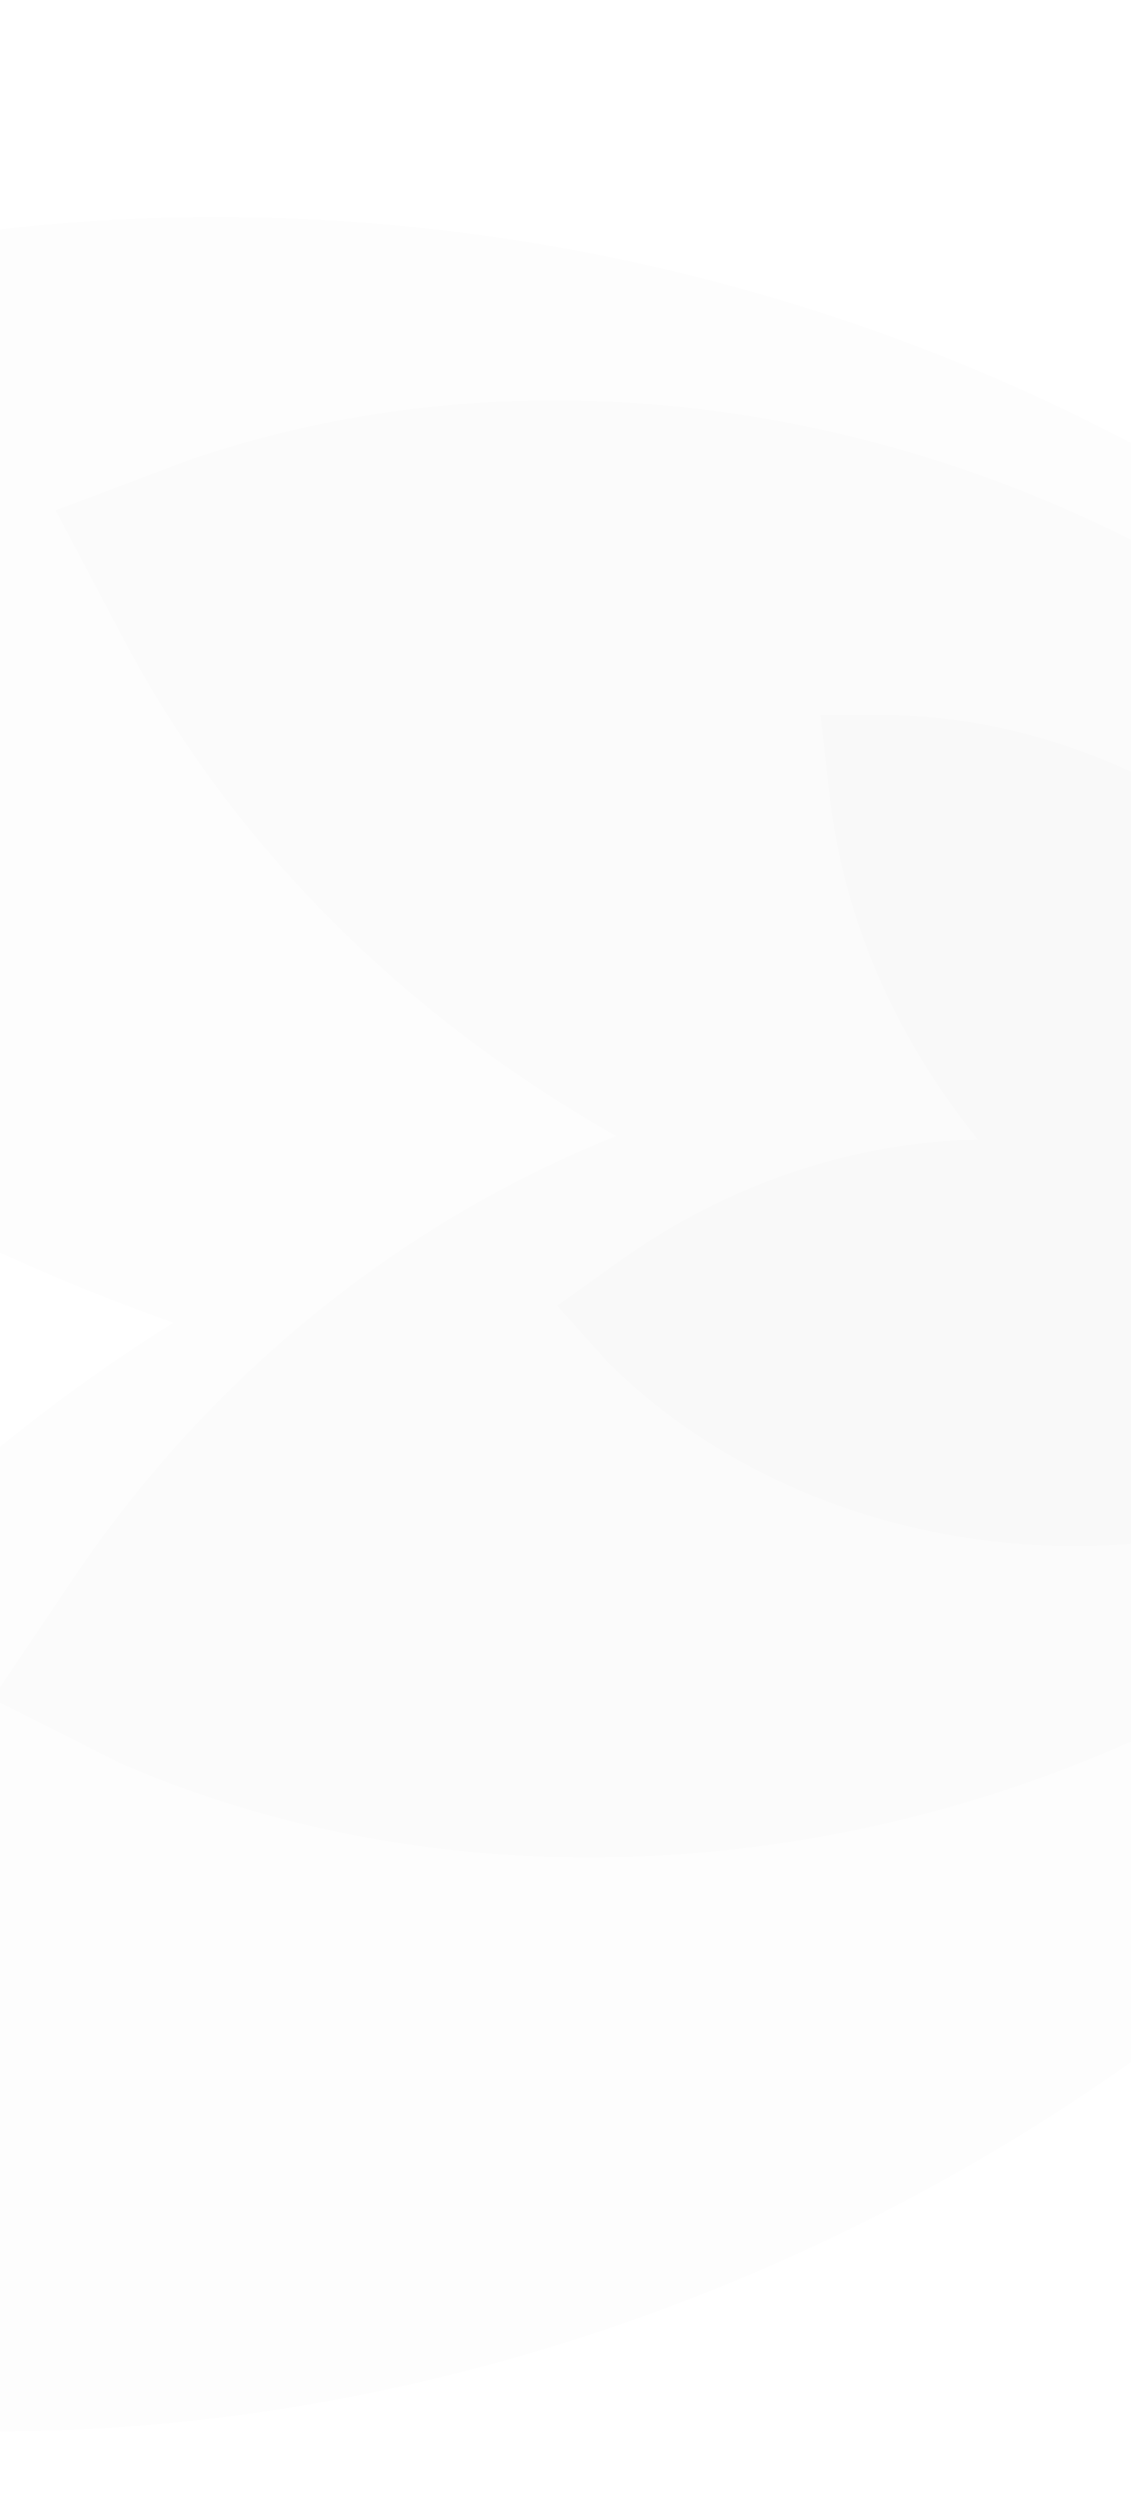 <svg width="320" height="707" viewBox="0 0 320 707" fill="none" xmlns="http://www.w3.org/2000/svg">
<g clip-path="url(#clip0_464_1069)">
<g filter="url(#filter0_i_464_1069)">
<path d="M497.726 363.382L522.484 306.943L484.524 258.39C332.243 60.679 34.201 -1.387 -180.842 118.084L-233.512 149.592L-195.552 198.145C-132.285 279.066 -47.267 335.923 49.048 370.028C-36.266 423.416 -104.121 503.049 -145.386 597.114L-170.144 653.554L-111.314 671.042C125.733 726.557 399.131 592.638 497.726 363.382Z" fill="black" fill-opacity="0.01"/>
</g>
<g filter="url(#filter1_i_464_1069)">
<path d="M468.039 365.663L490.842 331.772L471.766 295.652C395.589 148.839 208.289 73.339 53.832 125.963L15.737 140.317L34.812 176.437C66.605 236.637 115.429 283.702 174.304 317.26C112.323 342.043 58.653 385.992 20.648 442.476L-2.154 476.366L34.201 494.683C182.446 558.743 376.704 503.557 468.039 365.663Z" fill="black" fill-opacity="0.01"/>
</g>
<g filter="url(#filter2_i_464_1069)">
<path d="M413.667 398.858L431.652 386.031L429.195 364.077C419.883 275.103 341.249 201.065 253.972 198.252L232.178 198.255L234.635 220.209C238.731 256.798 253.882 289.981 276.681 318.235C240.942 318.965 205.605 330.998 175.63 352.376L157.645 365.204L172.193 381.432C233.59 442.213 341.209 451.326 413.667 398.858Z" fill="black" fill-opacity="0.01"/>
</g>
</g>
<defs>
<filter id="filter0_i_464_1069" x="-233.512" y="57.369" width="755.996" height="630.188" filterUnits="userSpaceOnUse" color-interpolation-filters="sRGB">
<feFlood flood-opacity="0" result="BackgroundImageFix"/>
<feBlend mode="normal" in="SourceGraphic" in2="BackgroundImageFix" result="shape"/>
<feColorMatrix in="SourceAlpha" type="matrix" values="0 0 0 0 0 0 0 0 0 0 0 0 0 0 0 0 0 0 127 0" result="hardAlpha"/>
<feOffset dy="4"/>
<feGaussianBlur stdDeviation="20"/>
<feComposite in2="hardAlpha" operator="arithmetic" k2="-1" k3="1"/>
<feColorMatrix type="matrix" values="0 0 0 0 0 0 0 0 0 0 0 0 0 0 0 0 0 0 0.1 0"/>
<feBlend mode="normal" in2="shape" result="effect1_innerShadow_464_1069"/>
</filter>
<filter id="filter1_i_464_1069" x="-2.154" y="109.224" width="492.996" height="416.025" filterUnits="userSpaceOnUse" color-interpolation-filters="sRGB">
<feFlood flood-opacity="0" result="BackgroundImageFix"/>
<feBlend mode="normal" in="SourceGraphic" in2="BackgroundImageFix" result="shape"/>
<feColorMatrix in="SourceAlpha" type="matrix" values="0 0 0 0 0 0 0 0 0 0 0 0 0 0 0 0 0 0 127 0" result="hardAlpha"/>
<feOffset dy="4"/>
<feGaussianBlur stdDeviation="20"/>
<feComposite in2="hardAlpha" operator="arithmetic" k2="-1" k3="1"/>
<feColorMatrix type="matrix" values="0 0 0 0 0 0 0 0 0 0 0 0 0 0 0 0 0 0 0.1 0"/>
<feBlend mode="normal" in2="shape" result="effect1_innerShadow_464_1069"/>
</filter>
<filter id="filter2_i_464_1069" x="157.645" y="198.252" width="274.008" height="238.942" filterUnits="userSpaceOnUse" color-interpolation-filters="sRGB">
<feFlood flood-opacity="0" result="BackgroundImageFix"/>
<feBlend mode="normal" in="SourceGraphic" in2="BackgroundImageFix" result="shape"/>
<feColorMatrix in="SourceAlpha" type="matrix" values="0 0 0 0 0 0 0 0 0 0 0 0 0 0 0 0 0 0 127 0" result="hardAlpha"/>
<feOffset dy="4"/>
<feGaussianBlur stdDeviation="20"/>
<feComposite in2="hardAlpha" operator="arithmetic" k2="-1" k3="1"/>
<feColorMatrix type="matrix" values="0 0 0 0 0 0 0 0 0 0 0 0 0 0 0 0 0 0 0.1 0"/>
<feBlend mode="normal" in2="shape" result="effect1_innerShadow_464_1069"/>
</filter>
<clipPath id="clip0_464_1069">
<rect width="320" height="707" fill="white"/>
</clipPath>
</defs>
</svg>
